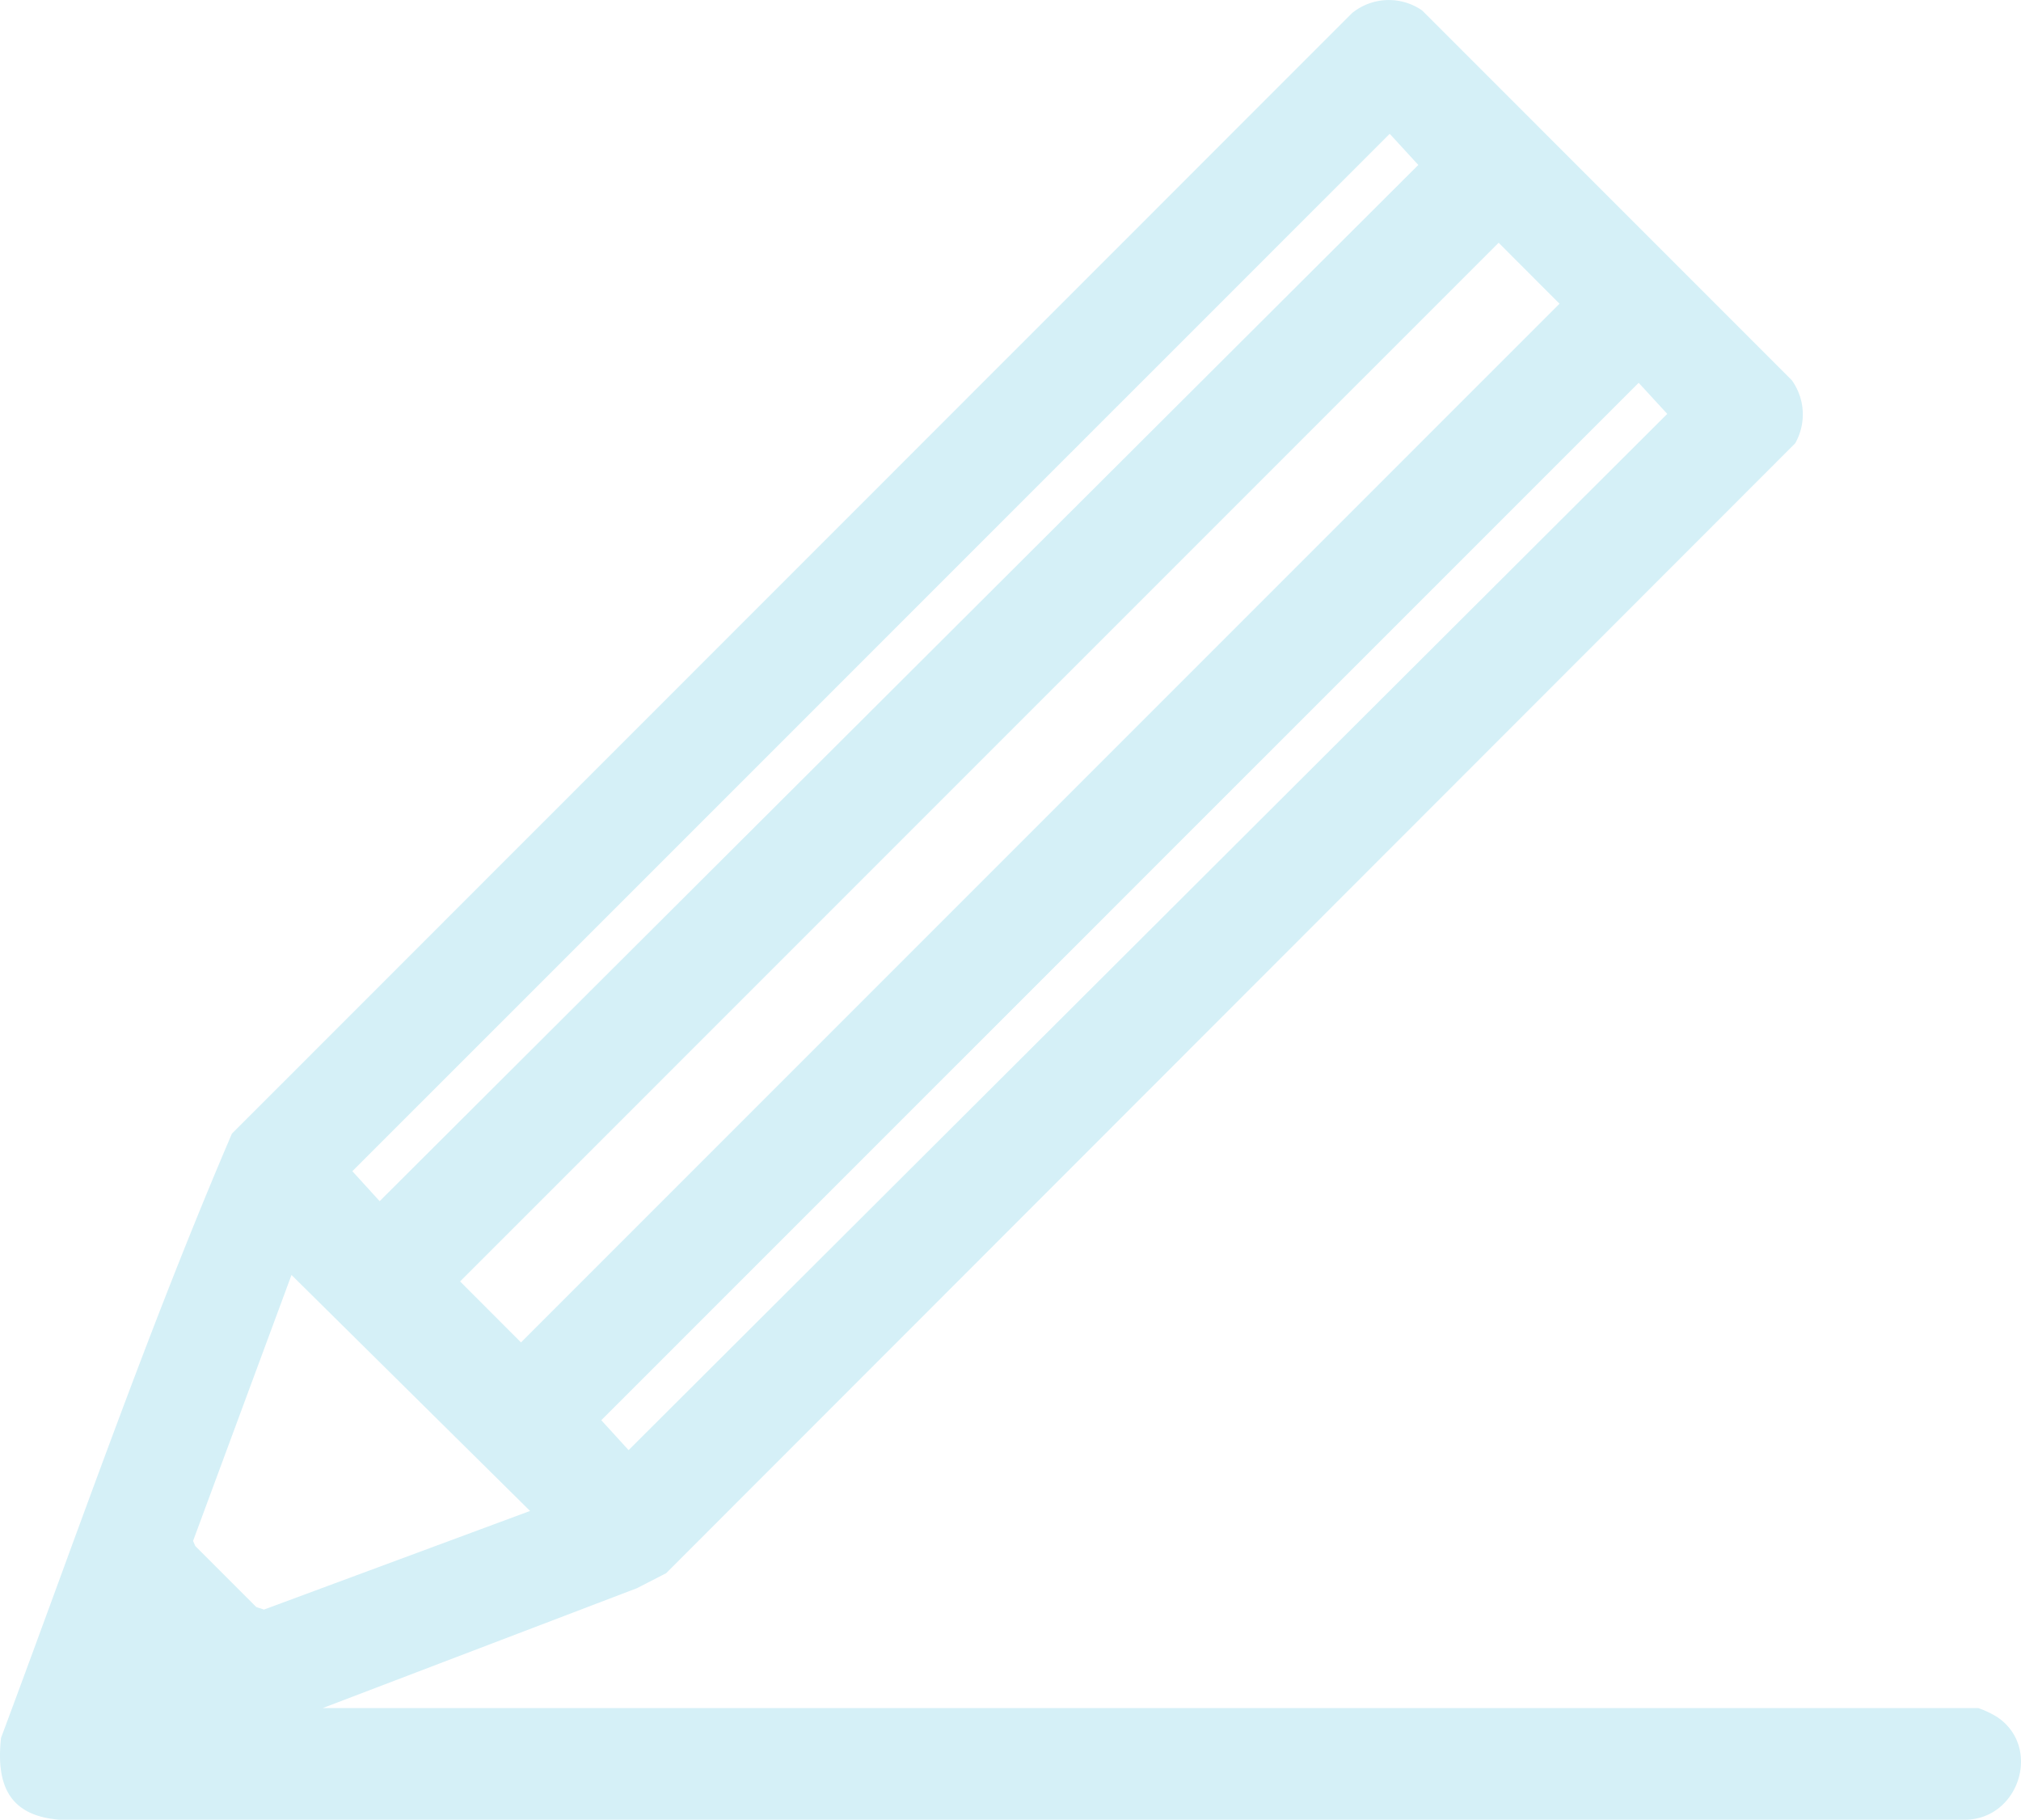 <svg xmlns="http://www.w3.org/2000/svg" width="150.276" height="135.29" viewBox="0 0 150.276 135.29">
  <path id="パス_2003" data-name="パス 2003" d="M147.106,126.987a7.135,7.135,0,0,1,1.434.687c3.342,2.294,1.522,7.731-2.584,7.611H4.409c-3.742-.3-4.711-2.6-4.333-6.082C5.682,114.211,10.95,98.967,17.243,84.281L100.534.972A4.338,4.338,0,0,1,105.75.779l27.477,27.478a4.354,4.354,0,0,1,.257,4.7l-83.951,84-2.165,1.113-23.38,8.918ZM103.335,9.946,26.2,87.072,28.23,89.3l77.232-77.039Zm8.1,8.1L34.211,95.267,38.739,99.8l77.222-77.222Zm10.412,10.412L44.71,105.584l2.031,2.224,77.232-77.04ZM39.413,112.33,21.675,94.785l-7.319,19.774.168.382,4.536,4.536.57.185Z" transform="translate(0 0.002)" fill="#88d7ea" opacity="0.352"/>
</svg>
